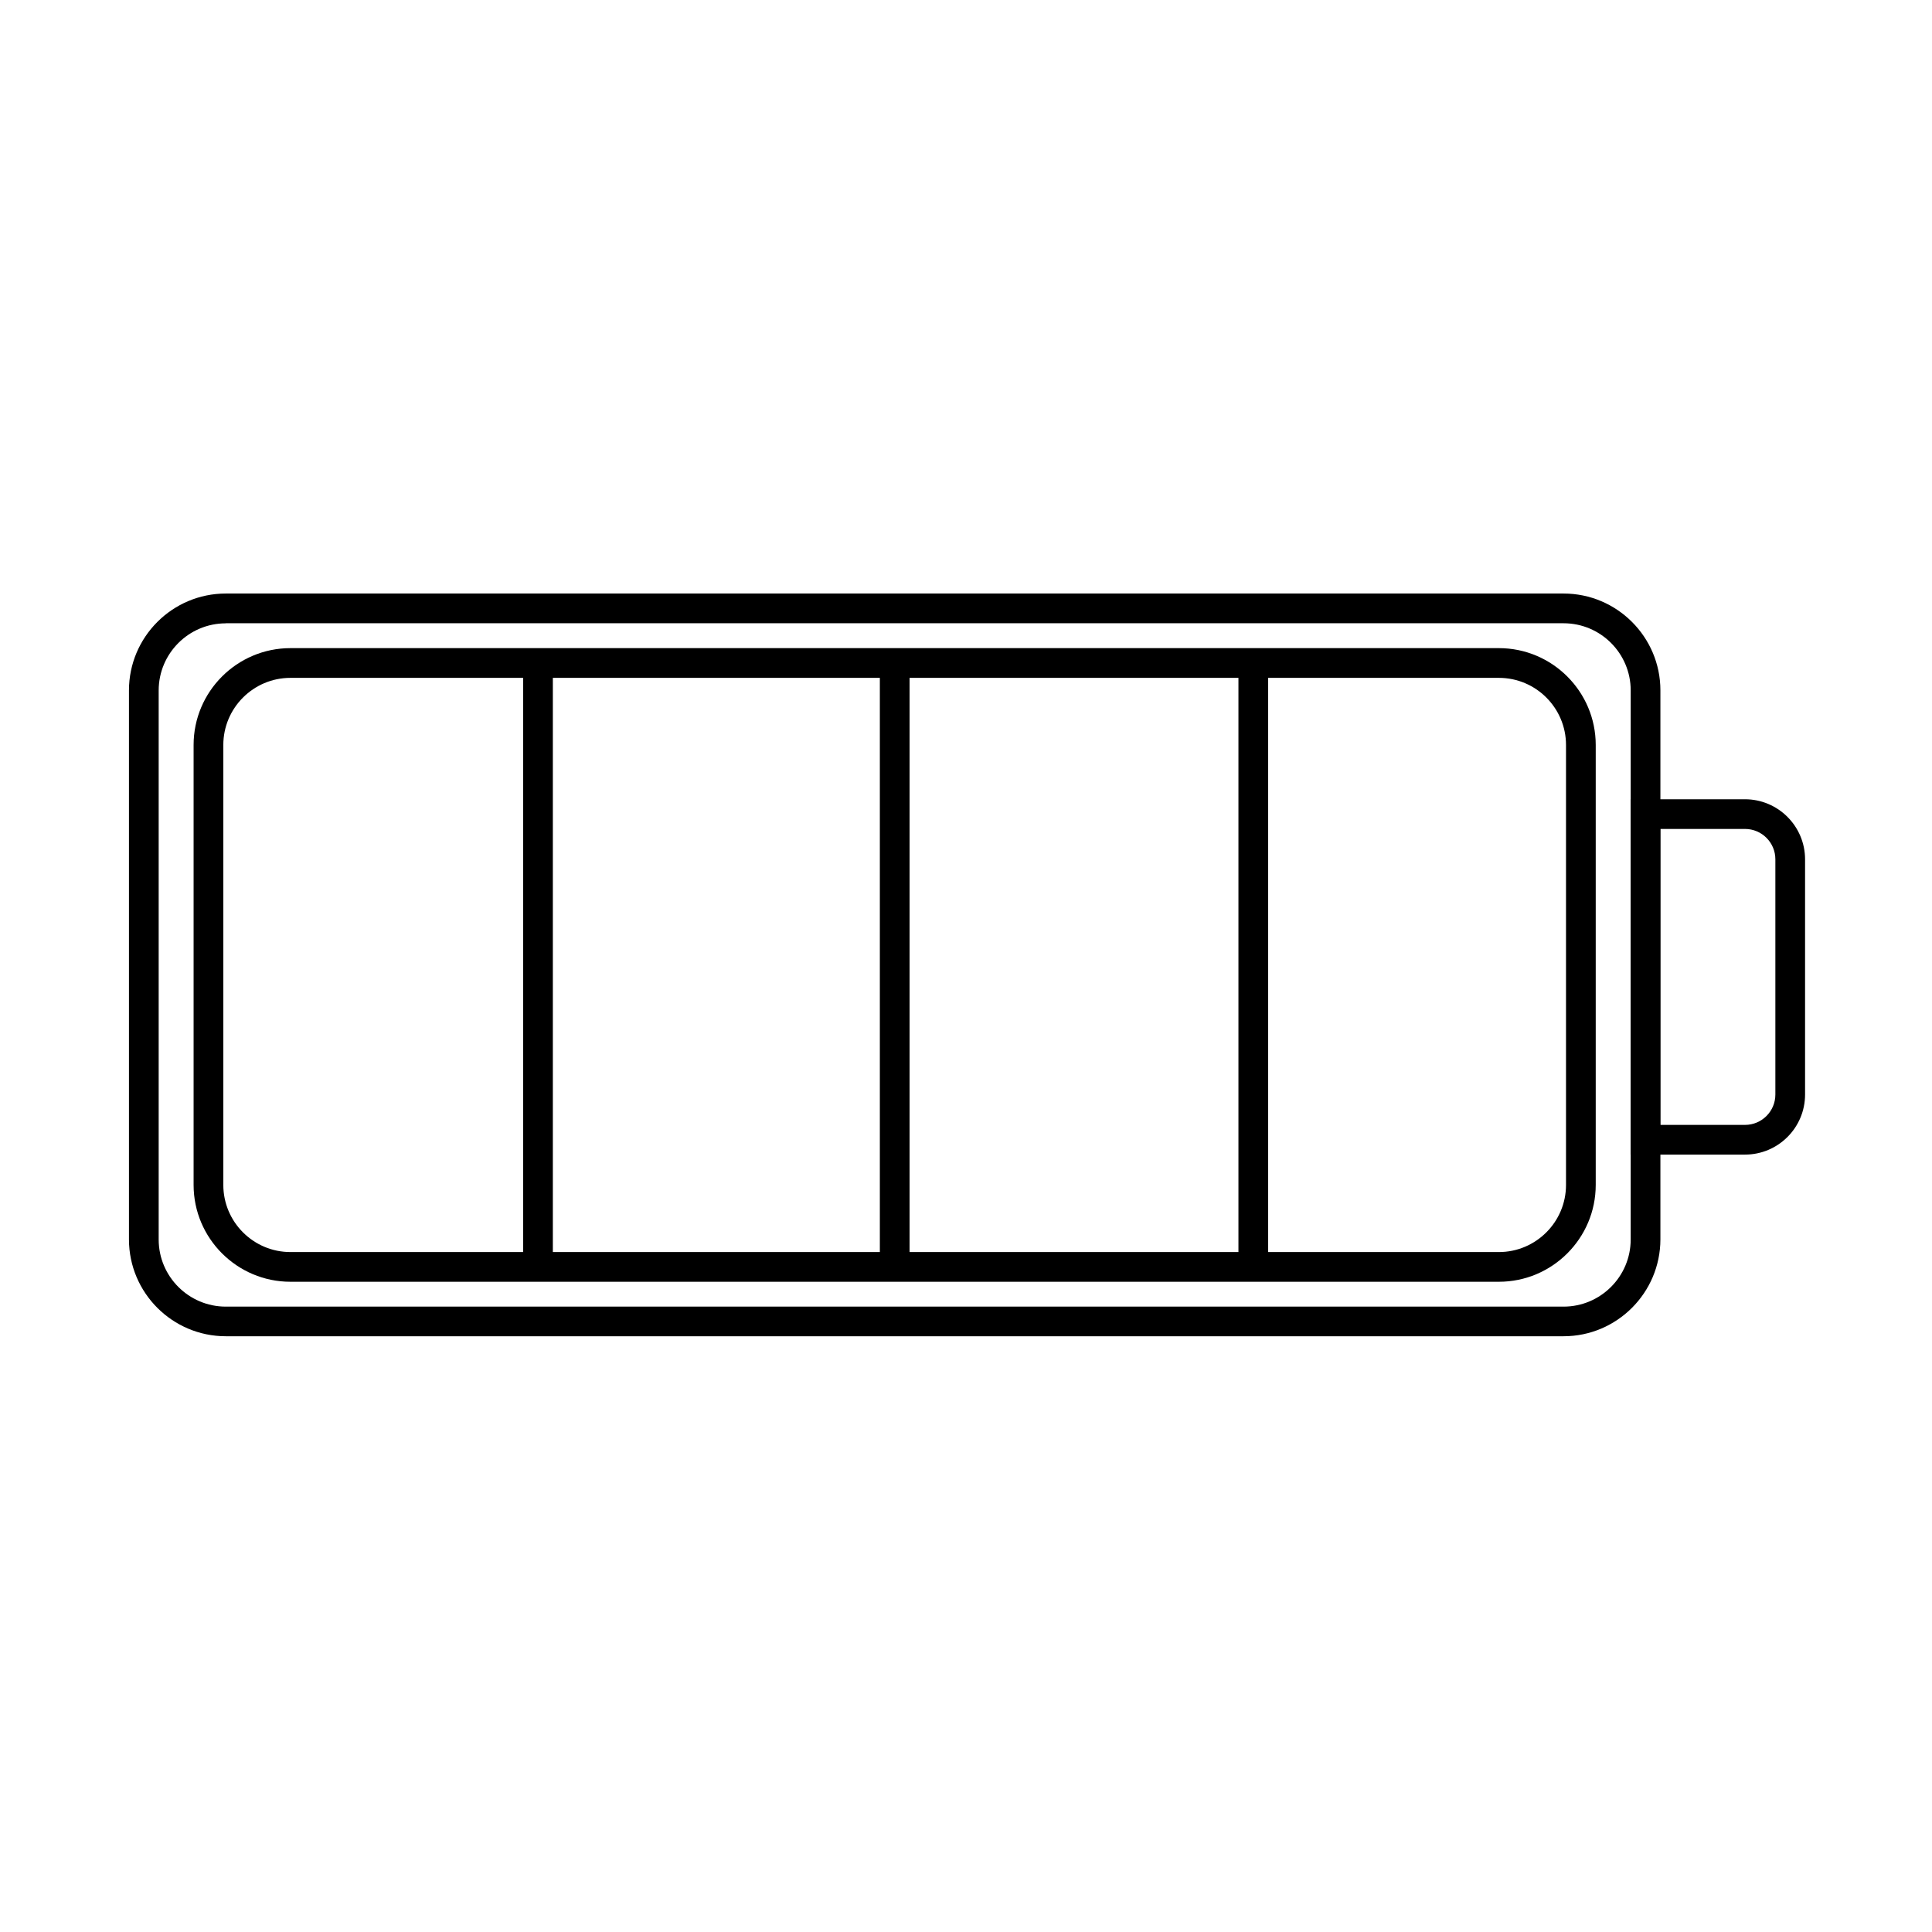 <?xml version="1.0" encoding="UTF-8"?>
<!-- Uploaded to: SVG Repo, www.svgrepo.com, Generator: SVG Repo Mixer Tools -->
<svg fill="#000000" width="800px" height="800px" version="1.1" viewBox="144 144 512 512" xmlns="http://www.w3.org/2000/svg">
 <g>
  <path d="m541.22 483.68h-320.25c-14.148 0-25.664-11.512-25.664-25.664v-116.59c0-14.148 11.512-25.664 25.664-25.664h320.25c14.148 0 25.664 11.512 25.664 25.664v116.59c0 14.148-11.516 25.664-25.664 25.664zm-320.25-160.04c-9.801 0-17.789 7.969-17.789 17.789v116.59c0 9.801 7.969 17.789 17.789 17.789h320.25c9.801 0 17.789-7.969 17.789-17.789v-116.59c0-9.801-7.969-17.789-17.789-17.789z"/>
  <path d="m558.36 498.12h-354.52c-14.148 0-25.664-11.512-25.664-25.664v-145.5c0-14.148 11.512-25.664 25.664-25.664h354.52c14.148 0 25.664 11.512 25.664 25.664v145.5c-0.02 14.148-11.531 25.664-25.664 25.664zm-354.52-188.93c-9.801 0-17.789 7.969-17.789 17.789v145.5c0 9.801 7.969 17.789 17.789 17.789h354.52c9.801 0 17.789-7.969 17.789-17.789l0.004-145.52c0-9.801-7.969-17.789-17.789-17.789h-354.52z"/>
  <path d="m606.44 449.98h-30.309v-94.168h30.309c8.777 0 15.922 7.144 15.922 15.922v62.328c0 8.797-7.144 15.918-15.922 15.918zm-22.434-7.871h22.434c4.449 0 8.051-3.602 8.051-8.051v-62.328c0-4.449-3.602-8.051-8.051-8.051h-22.434z"/>
  <path d="m377.17 319.7h7.871v160.04h-7.871z"/>
  <path d="m472.2 319.7h7.871v160.04h-7.871z"/>
  <path d="m282.64 319.49h7.871v160.04h-7.871z"/>
 </g>
</svg>